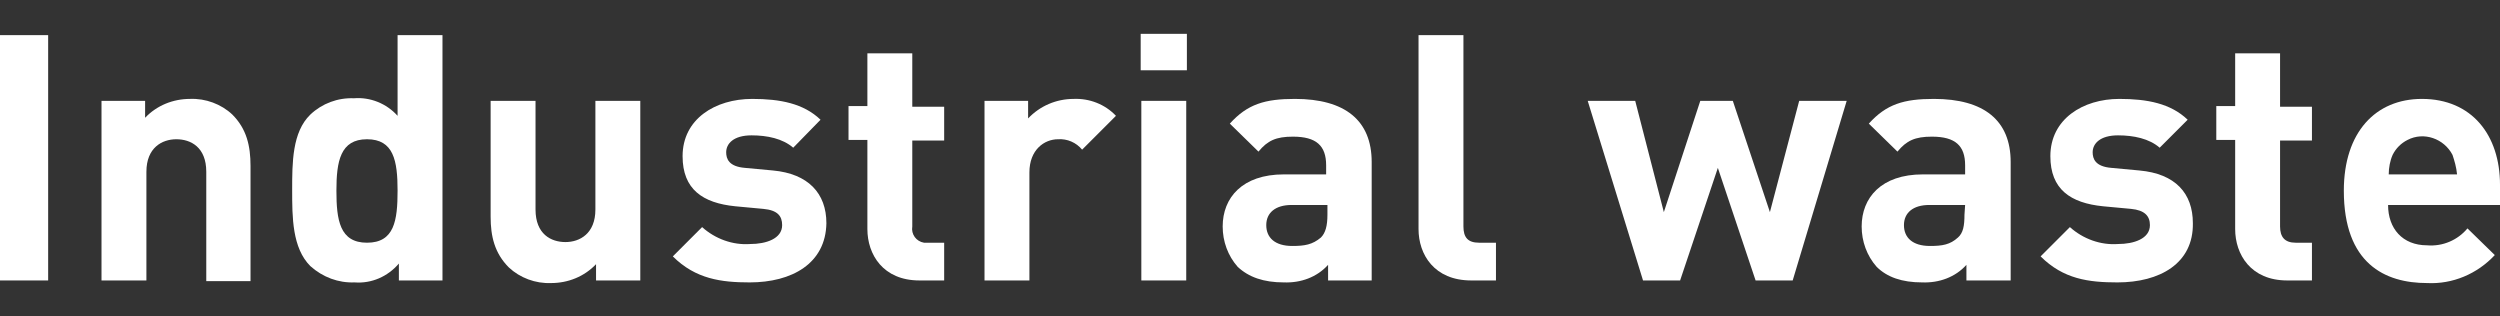 <svg enable-background="new 0 0 384.2 48.6" viewBox="0 0 384.2 48.6" xmlns="http://www.w3.org/2000/svg"><rect x="0" y="0" width="384.2" height="48.6" fill="#333333" stroke="none"/><g fill="#fff"><path d="m0 43.1v-37.7h7.4v37.7z"/><path d="m31.7 43.1v-16.7c0-3.8-2.4-5-4.6-5s-4.6 1.3-4.6 5v16.7h-6.9v-27.6h6.7v2.6c1.8-1.9 4.3-2.9 6.9-2.9 2.4-.1 4.8.8 6.5 2.4 2.2 2.2 2.8 4.8 2.8 7.9v17.7h-6.8z"/><path d="m61.3 43.1v-2.6c-1.7 2-4.2 3.1-6.8 2.9-2.5.1-4.9-.8-6.8-2.5-2.8-2.8-2.8-7.5-2.8-11.7s0-8.9 2.8-11.6c1.8-1.7 4.2-2.6 6.7-2.5 2.5-.2 5 .8 6.7 2.7v-12.4h6.9v37.7zm-4.9-21.7c-4.1 0-4.7 3.4-4.7 7.9s.5 8 4.7 8 4.7-3.4 4.7-8-.6-7.9-4.7-7.9z"/><path d="m91.6 43.1v-2.5c-1.8 1.9-4.3 2.9-6.9 2.9-2.4.1-4.8-.8-6.5-2.4-2.2-2.2-2.8-4.8-2.8-7.8v-17.8h6.9v16.7c0 3.8 2.4 5 4.6 5s4.6-1.3 4.6-5v-16.7h6.9v27.6z"/><path d="m115.2 43.4c-4.3 0-8.3-.5-11.8-4l4.5-4.5c2 1.8 4.7 2.8 7.4 2.6 2.4 0 4.9-.8 4.9-2.9 0-1.4-.7-2.3-2.9-2.5l-4.3-.4c-5-.5-8.1-2.6-8.1-7.7 0-5.7 5-8.8 10.7-8.8 4.3 0 7.9.7 10.5 3.2l-4.2 4.3c-1.6-1.4-4-1.9-6.4-1.9-2.8 0-3.9 1.3-3.9 2.6 0 1 .4 2.2 2.9 2.4l4.3.4c5.4.5 8.2 3.5 8.2 8.1-.1 6.2-5.3 9.1-11.8 9.1z"/><path d="m141.3 43.1c-5.6 0-8-4-8-7.9v-13.7h-2.9v-5.2h2.9v-8.1h6.9v8.2h4.9v5.2h-4.9v13.2c-.2 1.2.6 2.3 1.8 2.5h.6 2.5v5.8z"/><path d="m166.3 23c-.9-1.1-2.3-1.7-3.7-1.6-2.1 0-4.4 1.6-4.4 5.1v16.6h-6.9v-27.6h6.7v2.7c1.8-1.9 4.3-3 7-3 2.4-.1 4.8.8 6.5 2.6z"/><path d="m175.3 10.8v-5.6h7.1v5.6zm.1 32.3v-27.6h6.9v27.6z"/><path d="m204.1 43.1v-2.4c-1.7 1.9-4.2 2.8-6.8 2.7-3.1 0-5.4-.8-7.1-2.4-1.5-1.7-2.3-3.9-2.3-6.2 0-4.4 3-8 9.4-8h6.5v-1.4c0-3-1.5-4.4-5.1-4.4-2.6 0-3.9.6-5.3 2.3l-4.4-4.3c2.7-3 5.4-3.8 10-3.8 7.7 0 11.8 3.3 11.8 9.7v18.2zm-.1-11.6h-5.5c-2.5 0-3.9 1.2-3.9 3.1s1.3 3.2 4 3.2c1.9 0 3.1-.2 4.4-1.3.7-.7 1-1.8 1-3.5z"/><path d="m226.1 43.1c-5.7 0-8.1-4-8.1-7.9v-29.8h6.9v29.4c0 1.7.7 2.5 2.4 2.5h2.6v5.8z"/><path d="m275.5 43.1h-5.7l-5.8-17.3-5.8 17.3h-5.7l-8.5-27.6h7.3l4.4 17.1 5.6-17.1h5l5.7 17.1 4.5-17.1h7.3z"/><path d="m302.2 43.1v-2.4c-1.7 1.9-4.2 2.8-6.8 2.7-3.1 0-5.4-.8-7-2.4-1.5-1.7-2.3-3.9-2.3-6.2 0-4.4 3-8 9.4-8h6.5v-1.4c0-3-1.5-4.4-5.1-4.4-2.6 0-3.9.6-5.3 2.3l-4.4-4.3c2.7-3 5.4-3.8 10-3.8 7.7 0 11.8 3.3 11.8 9.7v18.2zm-.2-11.6h-5.5c-2.5 0-3.9 1.2-3.9 3.1s1.3 3.2 4 3.2c1.9 0 3.1-.2 4.3-1.3.8-.7 1-1.8 1-3.5z"/><path d="m325.4 43.4c-4.4 0-8.3-.5-11.8-4l4.5-4.5c2 1.8 4.7 2.8 7.4 2.6 2.4 0 4.9-.8 4.9-2.9 0-1.4-.8-2.3-2.9-2.5l-4.3-.4c-5-.5-8.1-2.6-8.1-7.7 0-5.7 5-8.8 10.6-8.8 4.3 0 7.9.7 10.5 3.2l-4.3 4.3c-1.6-1.4-4-1.9-6.4-1.9-2.8 0-3.9 1.3-3.9 2.6 0 1 .4 2.2 2.9 2.4l4.3.4c5.5.5 8.2 3.5 8.2 8.1.1 6.2-5.1 9.1-11.6 9.1z"/><path d="m351.5 43.1c-5.6 0-8-4-8-7.9v-13.7h-2.9v-5.2h2.9v-8.1h6.9v8.2h4.9v5.2h-4.9v13.2c0 1.6.7 2.5 2.4 2.5h2.5v5.8z"/><path d="m367 31.5c0 3.6 2.2 6.2 6 6.2 2.4.2 4.7-.8 6.2-2.6l4.2 4.1c-2.7 2.9-6.5 4.5-10.4 4.3-6.5 0-12.8-3-12.8-14.2 0-9 4.9-14.1 12-14.1 7.7 0 12 5.6 12 13.2v3.1zm9.9-7.7c-1.3-2.5-4.4-3.6-6.9-2.3-1 .5-1.8 1.3-2.3 2.3-.4.9-.6 2-.6 3h10.5c-.1-1.1-.4-2.1-.7-3z"/></g></svg>